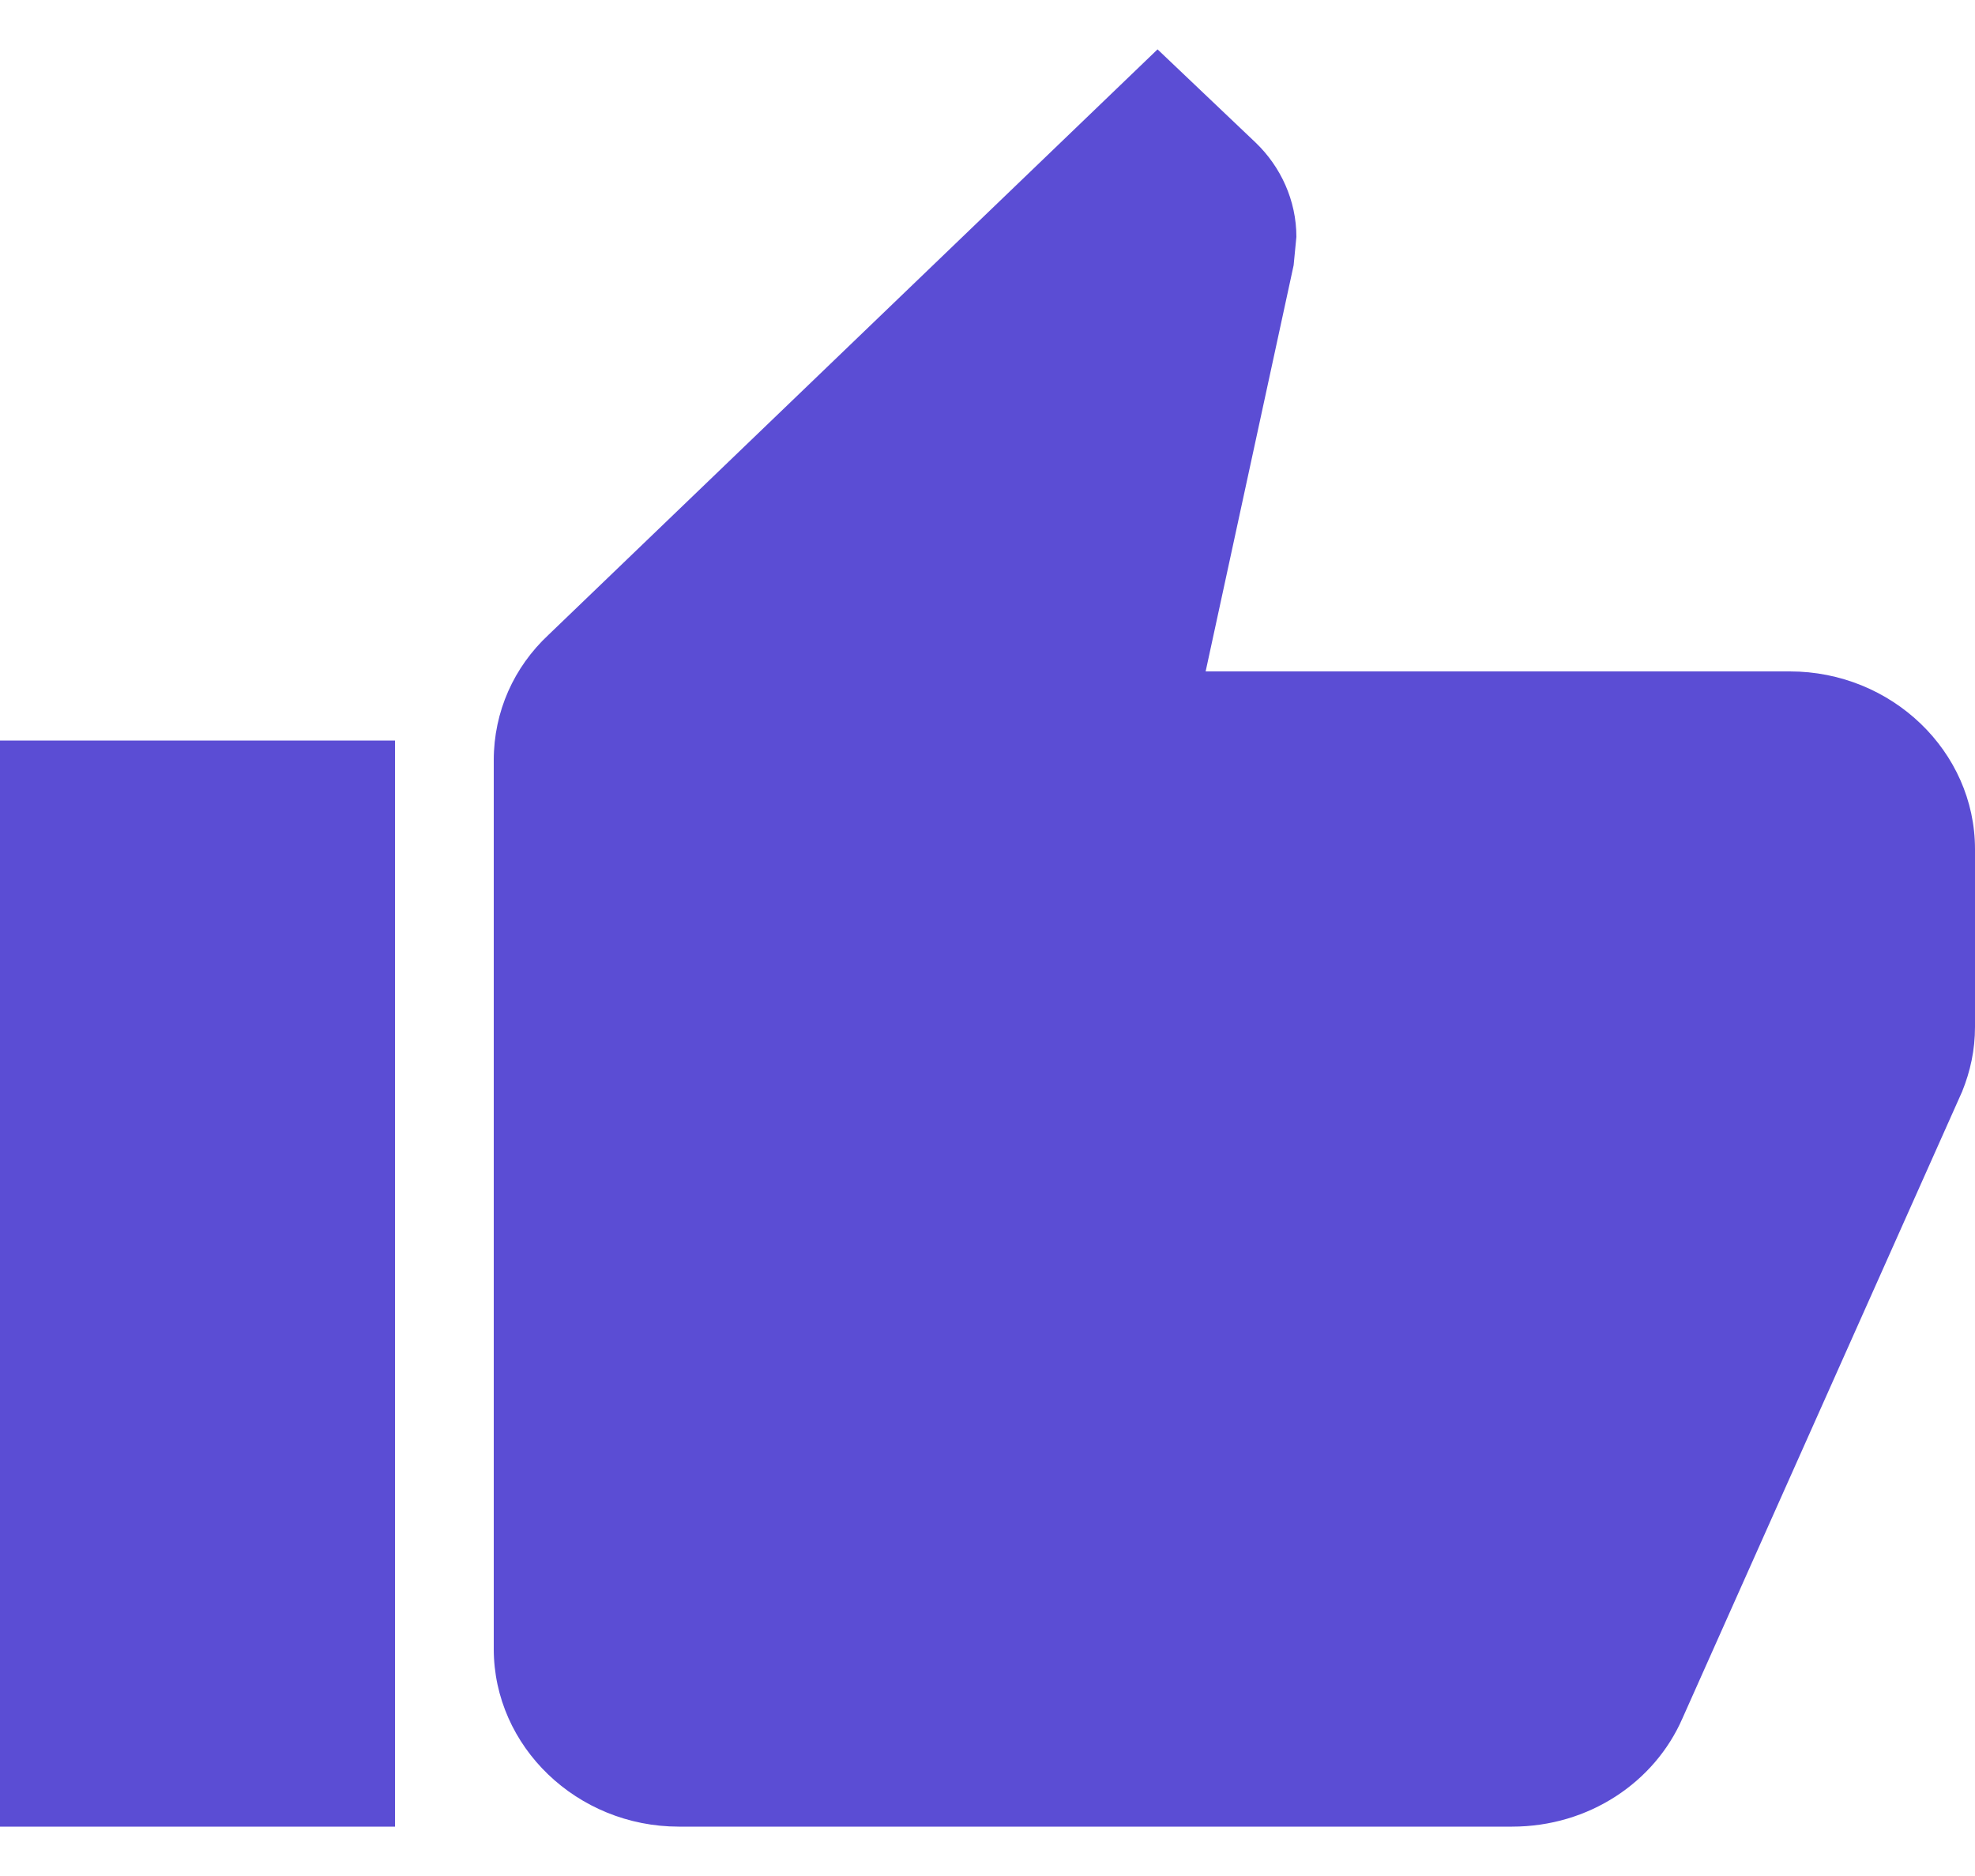 <svg width="20" height="19" viewBox="0 0 20 19" fill="none" xmlns="http://www.w3.org/2000/svg">
<path d="M4 7.5V18.5H0V7.5H4ZM11.722 0.5L12.716 1.445C12.969 1.688 13.128 2.03 13.128 2.399L13.1 2.687L12.209 6.8H18.125C19.156 6.8 20 7.61 20 8.6V10.4C20 10.634 19.953 10.85 19.869 11.057L17.038 17.402C16.756 18.05 16.091 18.5 15.312 18.5H6.875C5.844 18.5 5 17.69 5 16.7V7.7C5 7.205 5.206 6.755 5.553 6.431L11.722 0.5Z" fill="#5B4DD4"/>
</svg>
